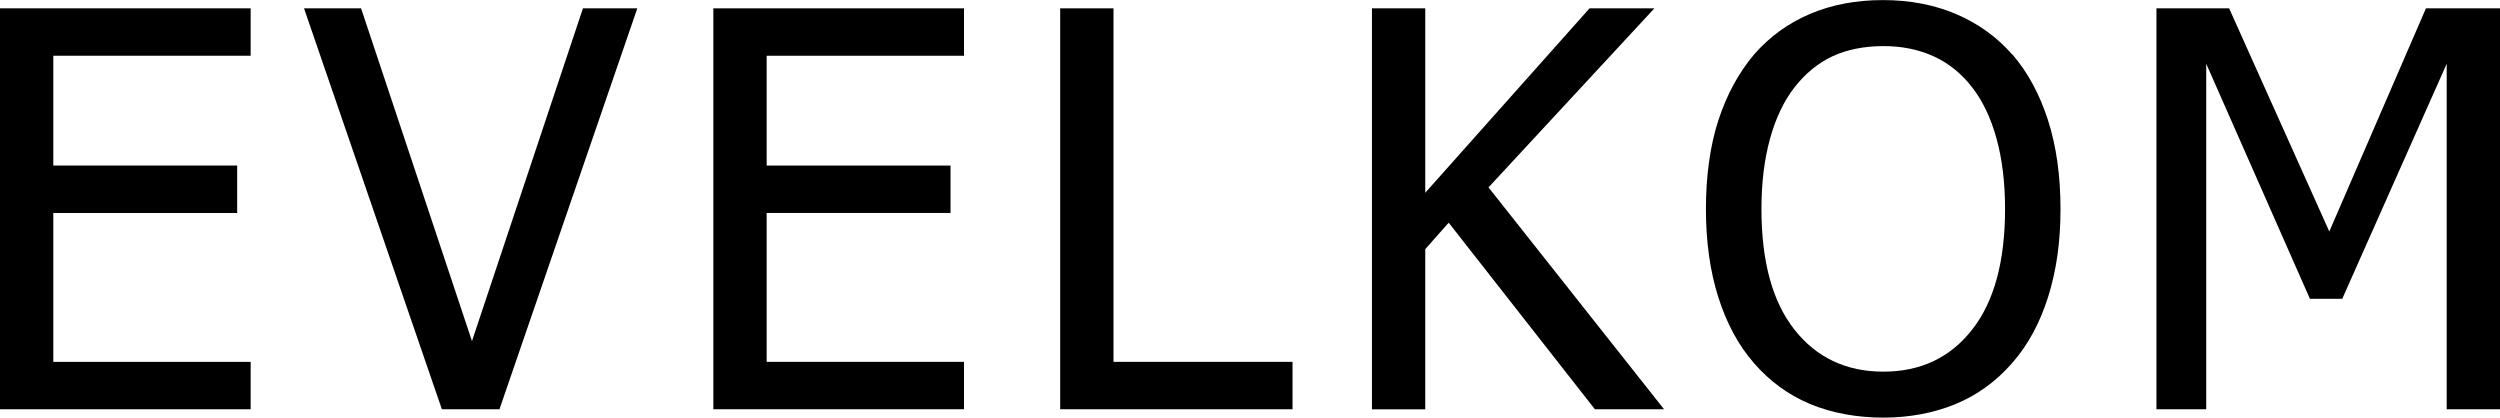 <svg id="main_logo" data-name="main_logo" xmlns="http://www.w3.org/2000/svg" viewBox="0 0 326.45 54.53" width="326.45" height="54.53">
  <defs>
  </defs>
  <path class="svg-elem-e" d="m0,53.44V1.09h32.73v6.19H6.96v14.34h24.01v6.19H6.96v19.44h25.77v6.19H0Z"></path>
  <path class="svg-elem-v" d="m83.22,1.09l-18,52.35h-7.52L39.7,1.09h7.45l14.48,43.45L76.12,1.09h7.1Z"></path>
  <path class="svg-elem-e2" d="m93.15,53.44V1.09h32.73v6.19h-25.77v14.34h24.01v6.19h-24.01v19.44h25.77v6.19h-32.73Z"></path>
  <path class="svg-elem-l" d="m168.78,53.44h-30.34V1.09h6.96v46.16h23.38v6.19Z"></path>
  <path class="svg-elem-k" d="m217.3,53.44h-9.04l-19.09-24.36-3.06,3.45v20.92h-6.96V1.09h6.96v24.08L207.56,1.09h8.47l-21.66,23.38,22.92,28.97Z"></path>
  <path class="svg-elem-o" d="m262.77,7.1c1.99,2.3,3.54,5.15,4.64,8.54,1.1,3.4,1.65,7.28,1.65,11.64s-.54,8.07-1.62,11.5c-1.08,3.42-2.64,6.29-4.68,8.61-2.13,2.44-4.62,4.24-7.47,5.4s-5.98,1.74-9.4,1.74-6.73-.6-9.56-1.79-5.27-2.98-7.31-5.34c-2.02-2.32-3.56-5.18-4.64-8.58-1.08-3.4-1.62-7.24-1.62-11.53s.54-8.27,1.63-11.6c1.09-3.33,2.64-6.19,4.66-8.58,2.02-2.32,4.45-4.08,7.29-5.29,2.85-1.21,6.03-1.81,9.54-1.81s6.77.62,9.63,1.86c2.86,1.24,5.27,2.99,7.24,5.24Zm-.95,20.18c0-3.47-.38-6.54-1.12-9.21s-1.8-4.89-3.16-6.64c-1.38-1.8-3.05-3.16-5.01-4.06-1.96-.9-4.15-1.35-6.59-1.35s-4.74.44-6.63,1.32-3.56,2.24-5.01,4.1c-1.38,1.78-2.44,4.02-3.18,6.71-.74,2.7-1.11,5.74-1.11,9.14,0,6.87,1.44,12.12,4.32,15.77,2.88,3.64,6.75,5.47,11.6,5.47s8.71-1.82,11.58-5.47c2.87-3.64,4.31-8.9,4.31-15.77Z"></path>
  <path class="svg-elem-m" d="m326.45,53.44h-6.96V8.33l-13.64,30.69h-4.22l-13.54-30.69v45.11h-6.5V1.09h9.49l13.08,29.14,12.62-29.14h9.67v52.35Z"></path>
	<script type="text/javascript">
document.addEventListener('DOMContentLoaded', function() {
    var svgElement = document.querySelector('.uk-svg'); // изменено на '.uk-svg'
    svgElement.classList.add('active');
});
  </script>
</svg>
